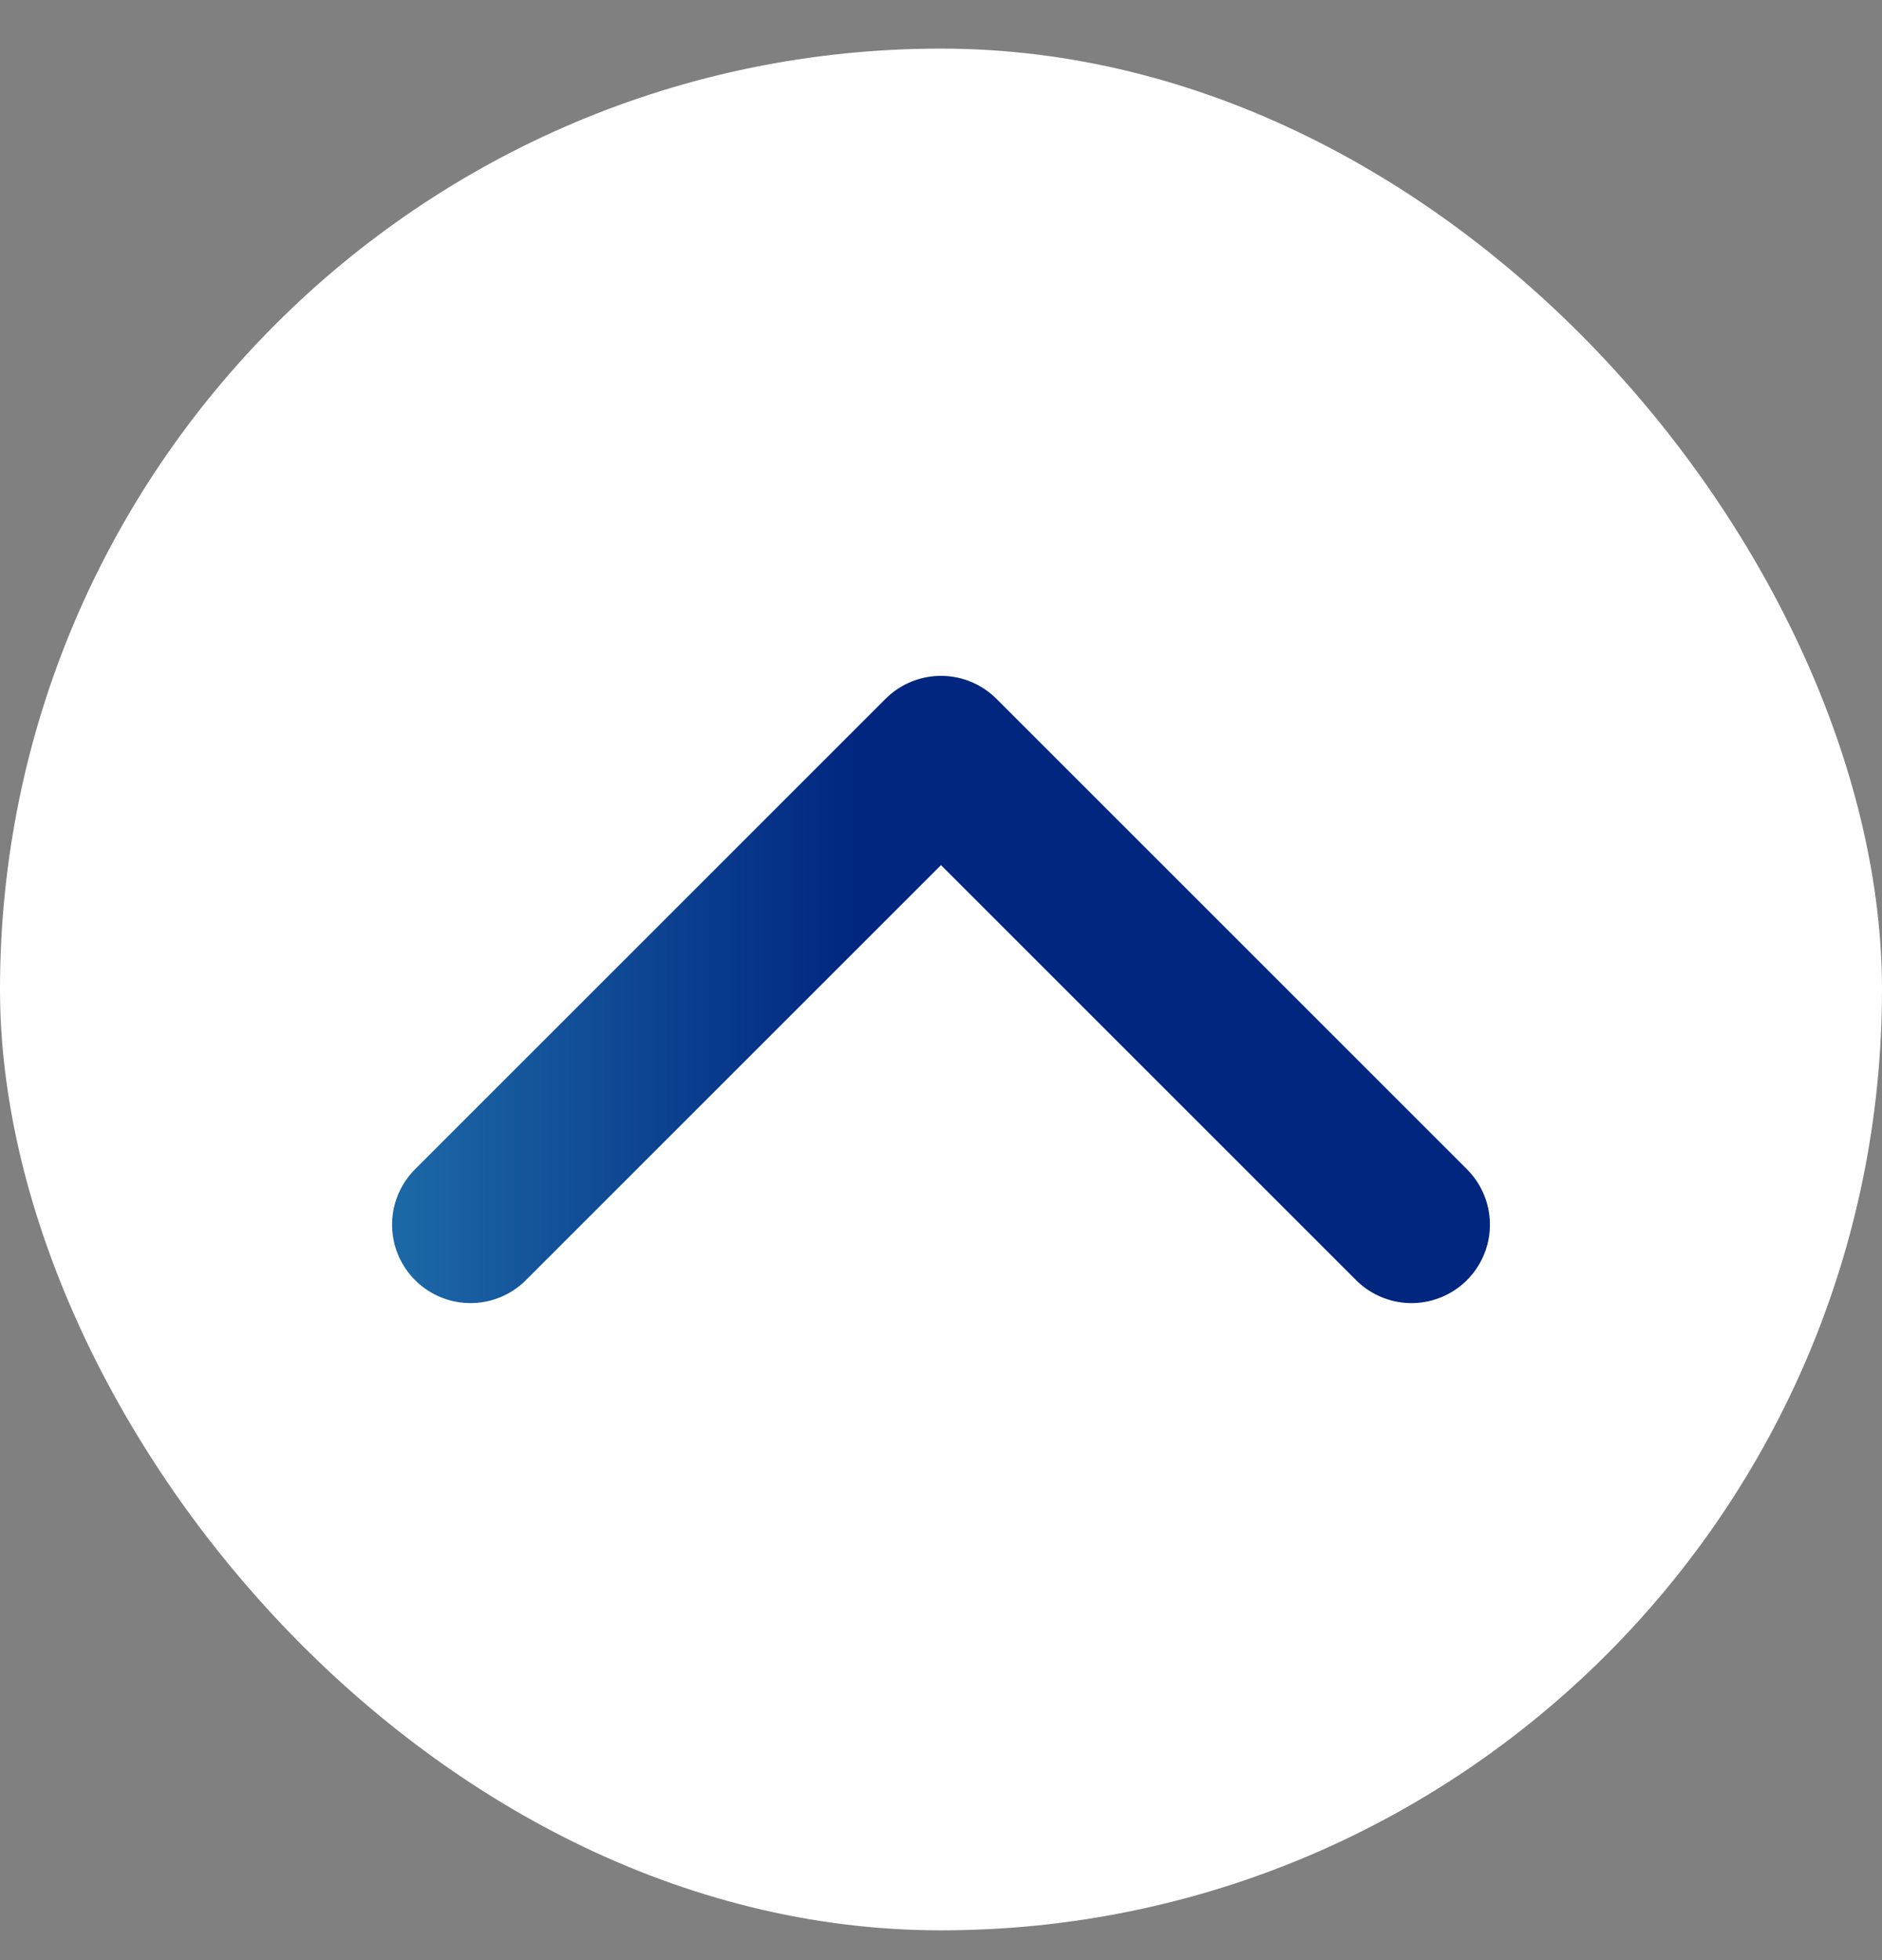 <svg width="24" height="25" viewBox="0 0 24 25" fill="none" xmlns="http://www.w3.org/2000/svg">
<rect x="0" y="0" width="24" height="25" fill="#808080" stroke="none"/>
<rect x="24" y="24.62" width="24" height="24" rx="12" transform="rotate(-180 24 24.62)" fill="white"/>
<path d="M18 15.62L12 9.62L6 15.62" stroke="url(#paint0_linear_5879_12862)" stroke-width="2" stroke-linecap="round" stroke-linejoin="round"/>
<defs>
<linearGradient id="paint0_linear_5879_12862" x1="10.948" y1="12.62" x2="5.165" y2="12.62" gradientUnits="userSpaceOnUse">
<stop stop-color="#002680"/>
<stop offset="1" stop-color="#1C67A6"/>
</linearGradient>
</defs>
</svg>
